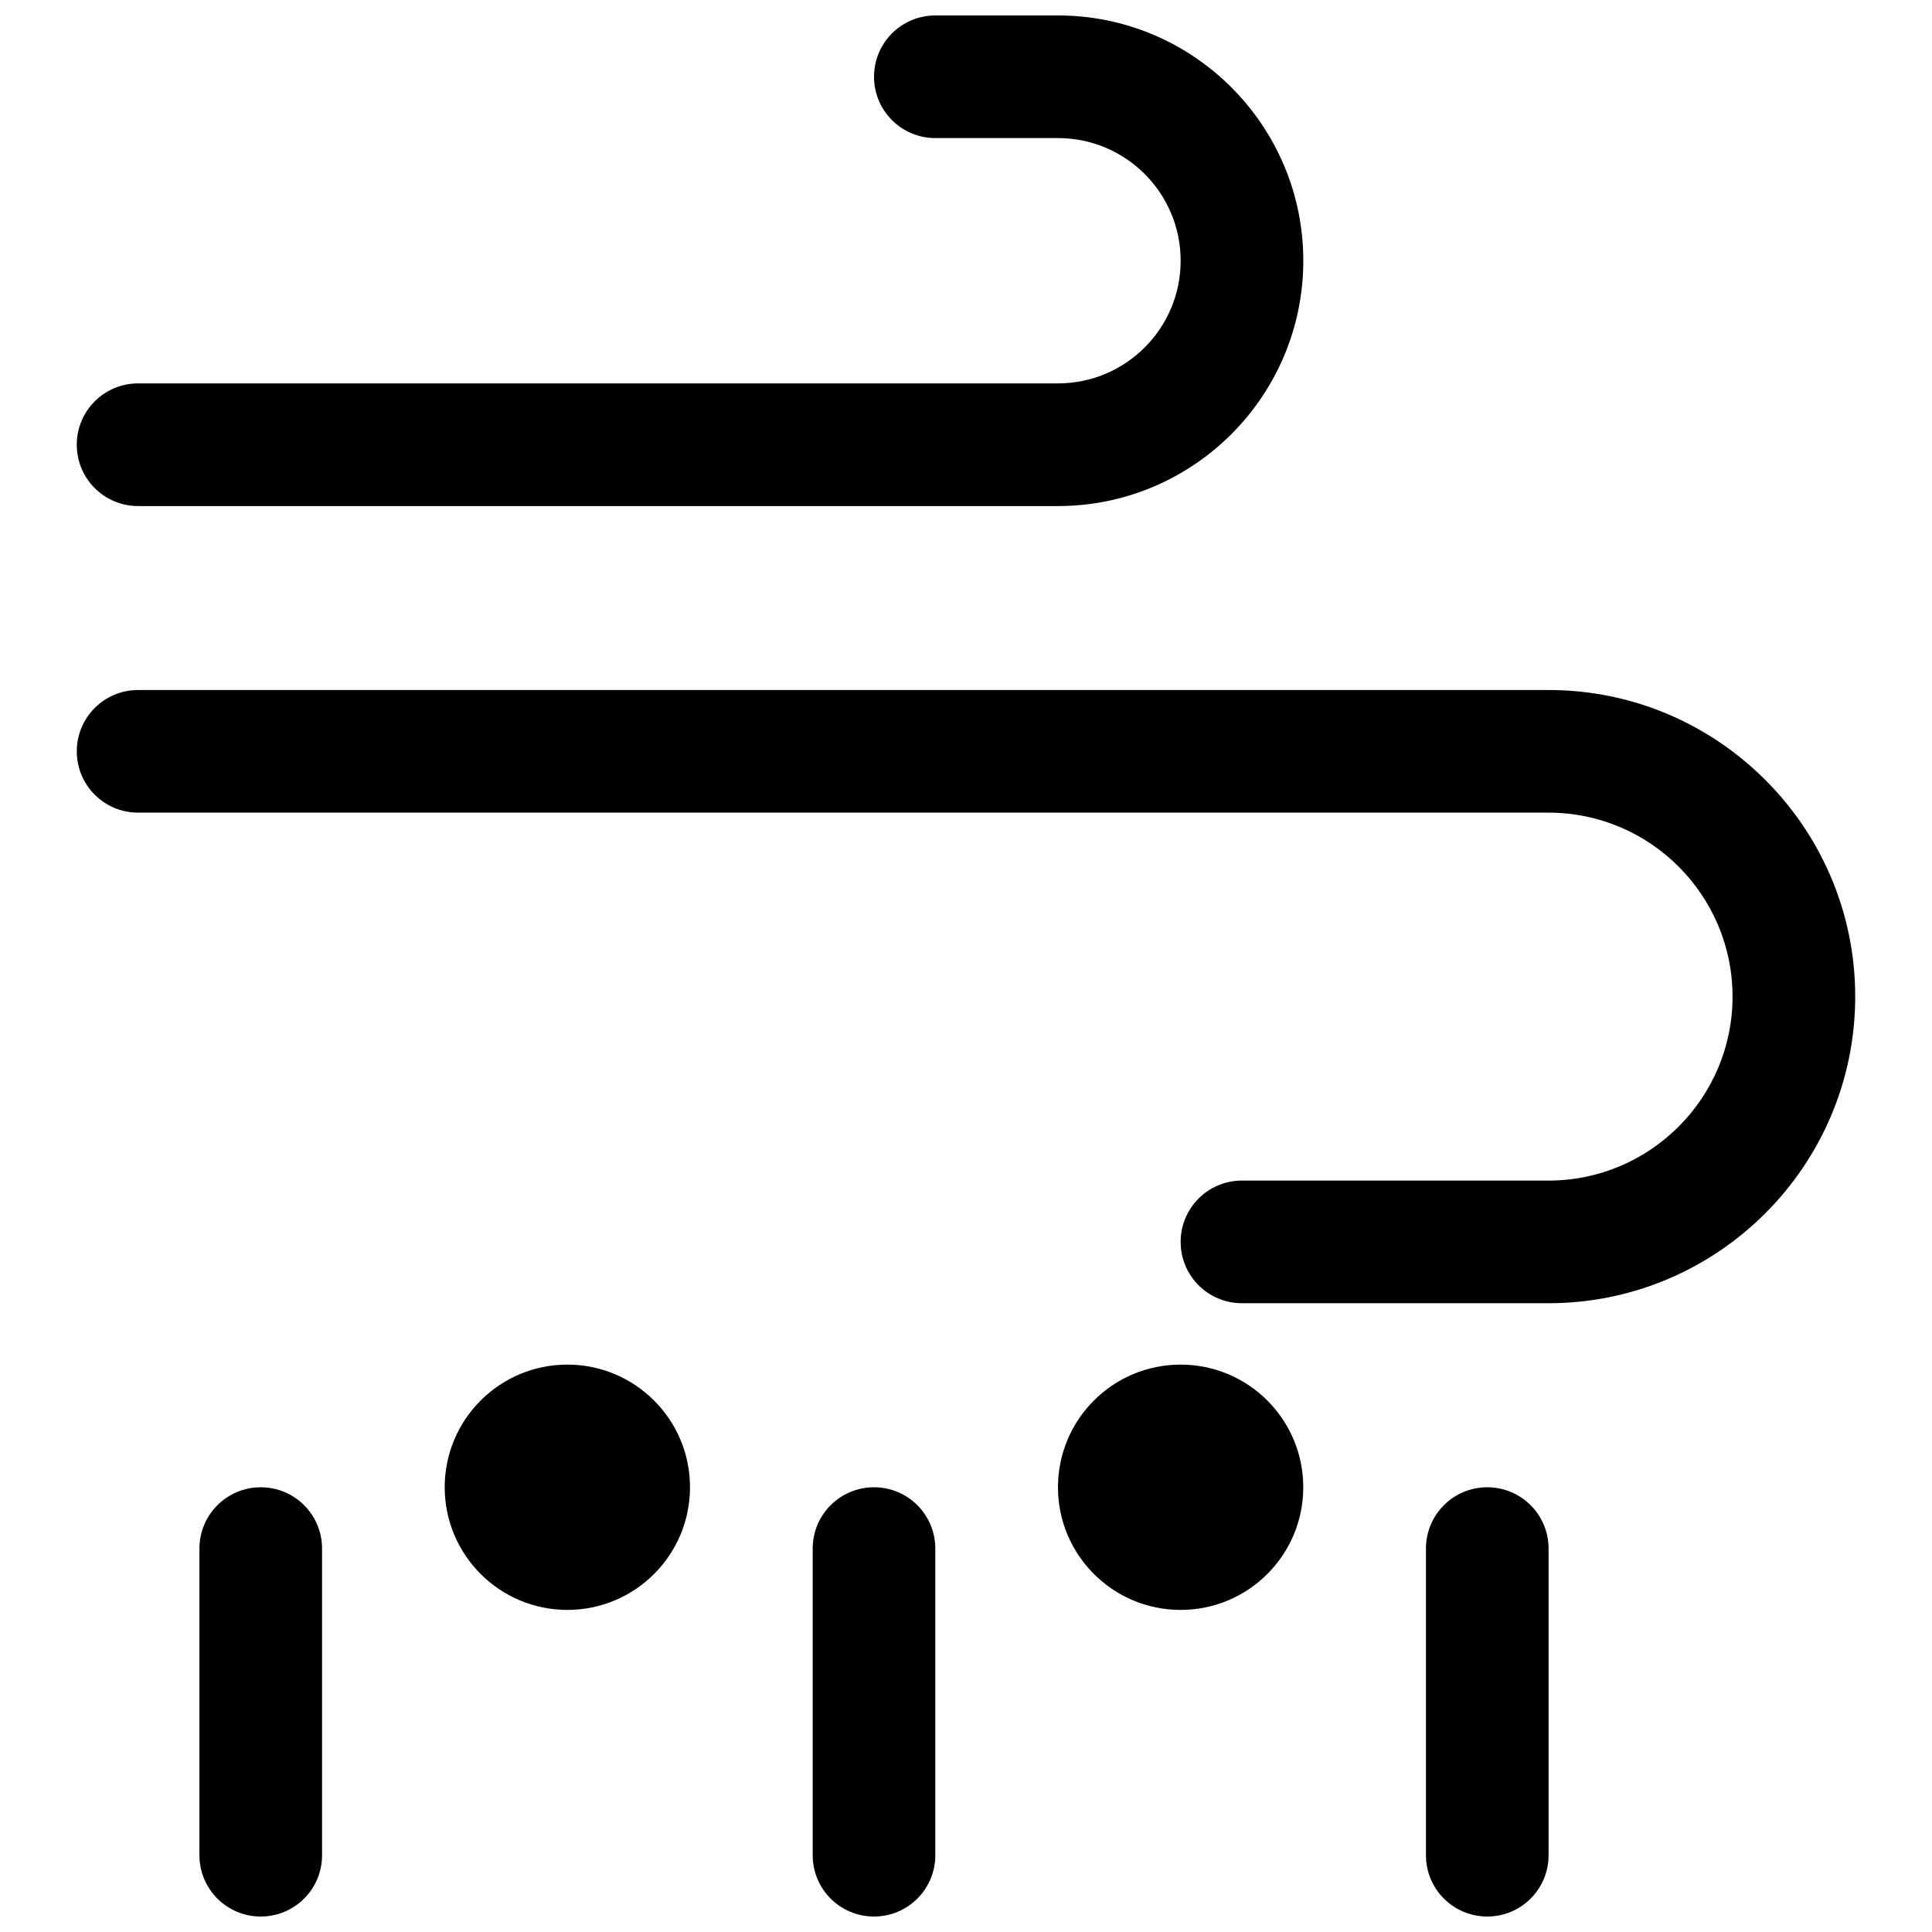 <?xml version="1.0" encoding="UTF-8"?>
<!-- Uploaded to: SVG Repo, www.svgrepo.com, Generator: SVG Repo Mixer Tools -->
<svg width="800px" height="800px" version="1.1" viewBox="144 144 512 512" xmlns="http://www.w3.org/2000/svg">
 <defs>
  <clipPath id="d">
   <path d="m164 148.09h326v130.91h-326z"/>
  </clipPath>
  <clipPath id="c">
   <path d="m359 538h33v113.9h-33z"/>
  </clipPath>
  <clipPath id="b">
   <path d="m521 538h34v113.9h-34z"/>
  </clipPath>
  <clipPath id="a">
   <path d="m196 538h34v113.9h-34z"/>
  </clipPath>
 </defs>
 <path d="m554.39 326.86h-373.79c-8.988 0-16.25 7.266-16.25 16.25 0 8.988 7.266 16.25 16.25 16.25h373.79c26.879 0 48.754 21.875 48.754 48.754 0 26.879-21.875 48.754-48.754 48.754h-81.258c-8.988 0-16.25 7.266-16.25 16.25 0 8.988 7.266 16.25 16.25 16.25h81.258c44.805 0 81.258-36.453 81.258-81.258 0.004-44.797-36.449-81.25-81.258-81.25z"/>
 <g clip-path="url(#d)">
  <path d="m180.6 278.11h243.78c35.852 0 65.008-29.156 65.008-65.008 0-35.852-29.156-65.008-65.008-65.008h-32.504c-8.988 0-16.25 7.266-16.25 16.25 0 8.988 7.266 16.25 16.25 16.25h32.504c17.941 0 32.504 14.562 32.504 32.504s-14.562 32.504-32.504 32.504l-243.78 0.004c-8.988 0-16.254 7.266-16.254 16.25 0 8.988 7.266 16.254 16.254 16.254z"/>
 </g>
 <path d="m326.86 538.14c0 17.949-14.551 32.504-32.504 32.504-17.949 0-32.504-14.555-32.504-32.504 0-17.953 14.555-32.504 32.504-32.504 17.953 0 32.504 14.551 32.504 32.504"/>
 <path d="m489.38 538.14c0 17.949-14.551 32.504-32.504 32.504-17.949 0-32.504-14.555-32.504-32.504 0-17.953 14.555-32.504 32.504-32.504 17.953 0 32.504 14.551 32.504 32.504"/>
 <g clip-path="url(#c)">
  <path d="m375.62 651.9c-8.988 0-16.25-7.266-16.25-16.25v-81.258c0-8.988 7.266-16.25 16.25-16.25 8.988 0 16.25 7.266 16.25 16.25v81.258c0 8.984-7.262 16.25-16.25 16.25z"/>
 </g>
 <g clip-path="url(#b)">
  <path d="m538.14 651.9c-8.988 0-16.25-7.266-16.25-16.25v-81.258c0-8.988 7.266-16.25 16.25-16.25 8.988 0 16.25 7.266 16.25 16.25v81.258c0 8.984-7.262 16.25-16.25 16.25z"/>
 </g>
 <g clip-path="url(#a)">
  <path d="m213.1 651.9c-8.988 0-16.25-7.266-16.25-16.25v-81.258c0-8.988 7.266-16.25 16.25-16.25 8.988 0 16.25 7.266 16.25 16.25v81.258c0 8.984-7.262 16.25-16.25 16.25z"/>
 </g>
</svg>
